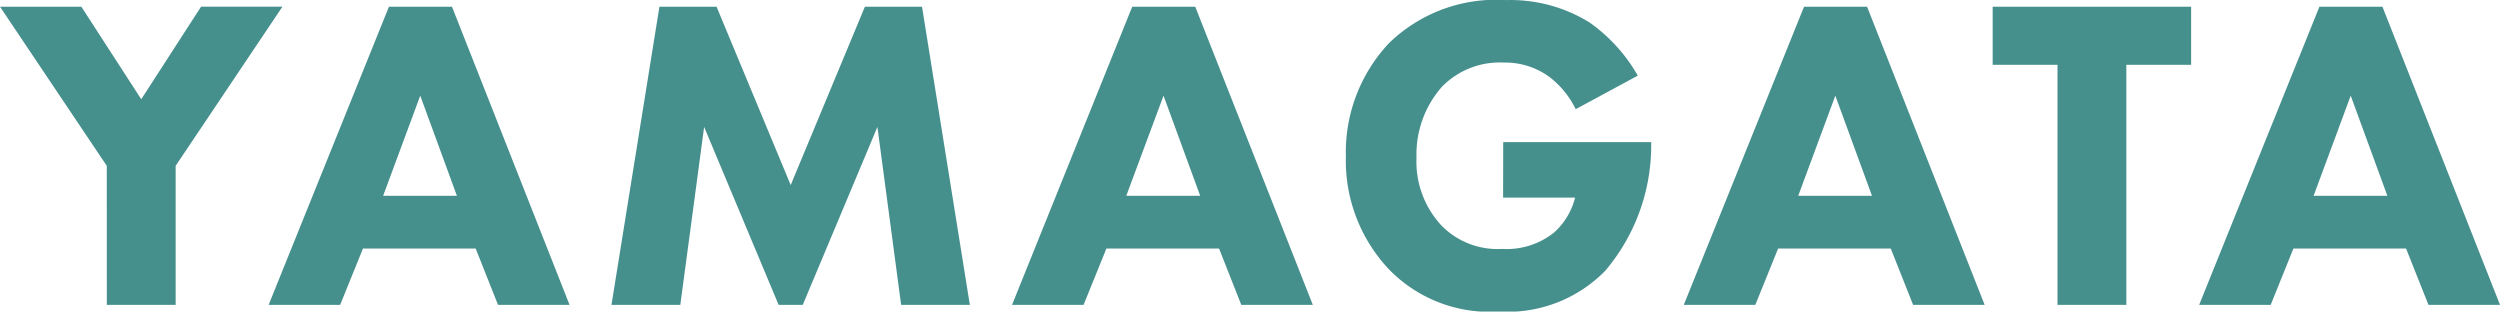 <svg xmlns="http://www.w3.org/2000/svg" width="100.674" height="12.546" viewBox="0 0 100.674 12.546">
  <path id="パス_1037" data-name="パス 1037" d="M-46.053,0h2.772V-5.6l4.3-6.408h-3.276L-44.667-8.28l-2.412-3.726h-3.276l4.3,6.408ZM-30.3,0h2.88l-4.734-12.006h-2.538L-39.537,0h2.88l.918-2.268H-31.2Zm-4.626-4.392,1.494-4.032,1.476,4.032ZM-22.959,0-22-7.164-19,0h.972l3.006-7.164L-14.067,0H-11.3l-1.926-12.006h-2.3l-2.988,7.182L-21.5-12.006h-2.3L-25.731,0ZM-.369,0h2.88L-2.223-12.006H-4.761L-9.6,0h2.88L-5.8-2.268h4.536ZM-5-4.392-3.5-8.424l1.476,4.032Zm15.174.072h2.9A2.8,2.8,0,0,1,12.213-2.9a3.076,3.076,0,0,1-2.088.648A3.155,3.155,0,0,1,7.7-3.186,3.775,3.775,0,0,1,6.687-5.94,4.111,4.111,0,0,1,7.713-8.784,3.247,3.247,0,0,1,10.2-9.756a3.011,3.011,0,0,1,1.836.576,3.635,3.635,0,0,1,1.062,1.3l2.5-1.35a6.637,6.637,0,0,0-1.944-2.142,6.049,6.049,0,0,0-3.366-.9A6.177,6.177,0,0,0,5.571-10.53,6.408,6.408,0,0,0,3.843-5.976,6.365,6.365,0,0,0,5.607-1.4,5.647,5.647,0,0,0,10,.27a5.512,5.512,0,0,0,4.284-1.638,7.8,7.8,0,0,0,1.854-5.058v-.126H10.179ZM26.685,0h2.88L24.831-12.006H22.293L17.451,0h2.88l.918-2.268h4.536ZM22.059-4.392l1.494-4.032,1.476,4.032ZM37.881-9.666v-2.34H29.889v2.34H32.5V0h2.772V-9.666ZM47.439,0h2.88L45.585-12.006H43.047L38.205,0h2.88L42-2.268h4.536ZM42.813-4.392l1.494-4.032,1.476,4.032Z" transform="translate(50.355 12.276)" fill="#458f8d"/>
</svg>
